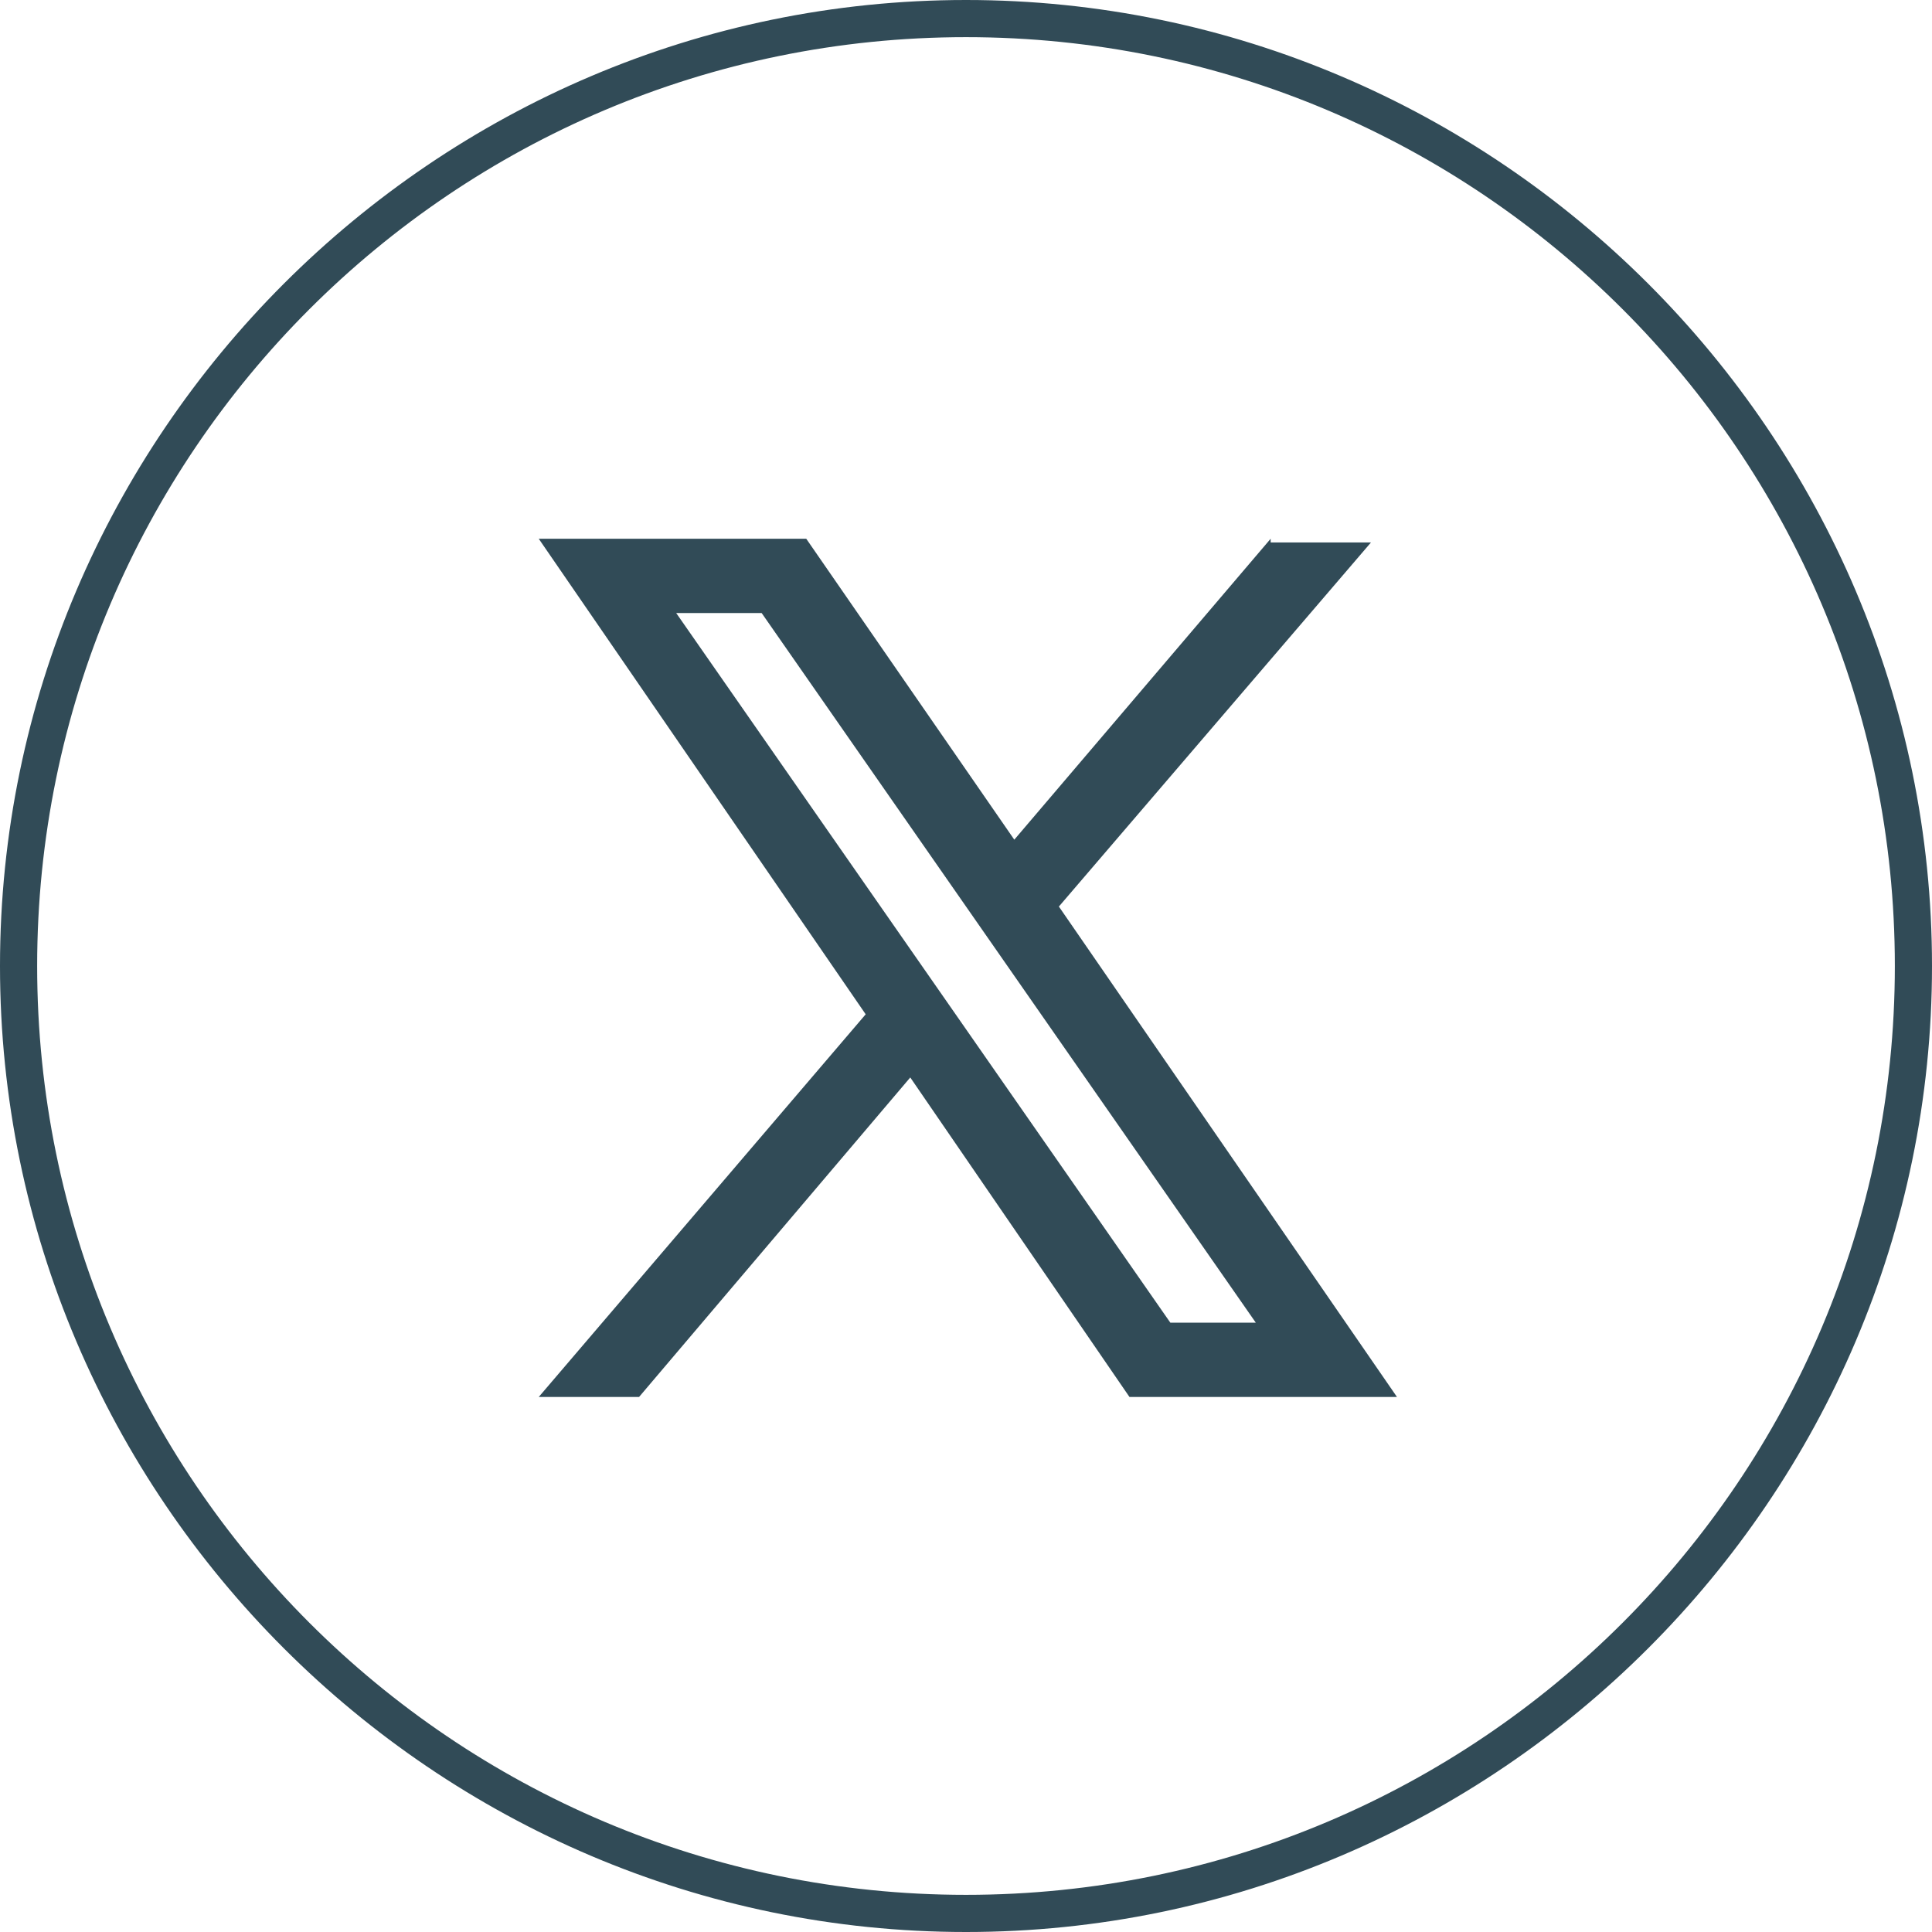 <?xml version="1.0" encoding="UTF-8"?>
<svg xmlns="http://www.w3.org/2000/svg" version="1.1" viewBox="0 0 52 52">
  <defs>
    <style>
      .cls-1 {
        fill: #314b57;
      }
    </style>
  </defs>
  <!-- Generator: Adobe Illustrator 28.7.7, SVG Export Plug-In . SVG Version: 1.2.0 Build 194)  -->
  <g>
    <g id="_レイヤー_1" data-name="レイヤー_1">
      <path class="cls-1" d="M18.2,16.5h2.3l13.3,19.1h-2.3s-13.3-19.1-13.3-19.1ZM34.2,14.5l-6.9,8.1-5.6-8.1h-7.2l8.8,12.8-8.8,10.3h2.7l7.3-8.6,5.9,8.6h7.2l-9.1-13.2,8.4-9.8h-2.7,0Z"/>
      <path class="cls-1" d="M26,0C11.7,0,0,11.7,0,26s11.7,26,26,26,26-11.7,26-26S40.3,0,26,0ZM26,51c-13.8,0-25-11.2-25-25S12.2,1,26,1s25,11.2,25,25-11.2,25-25,25Z"/>
    </g>
  </g>
</svg>